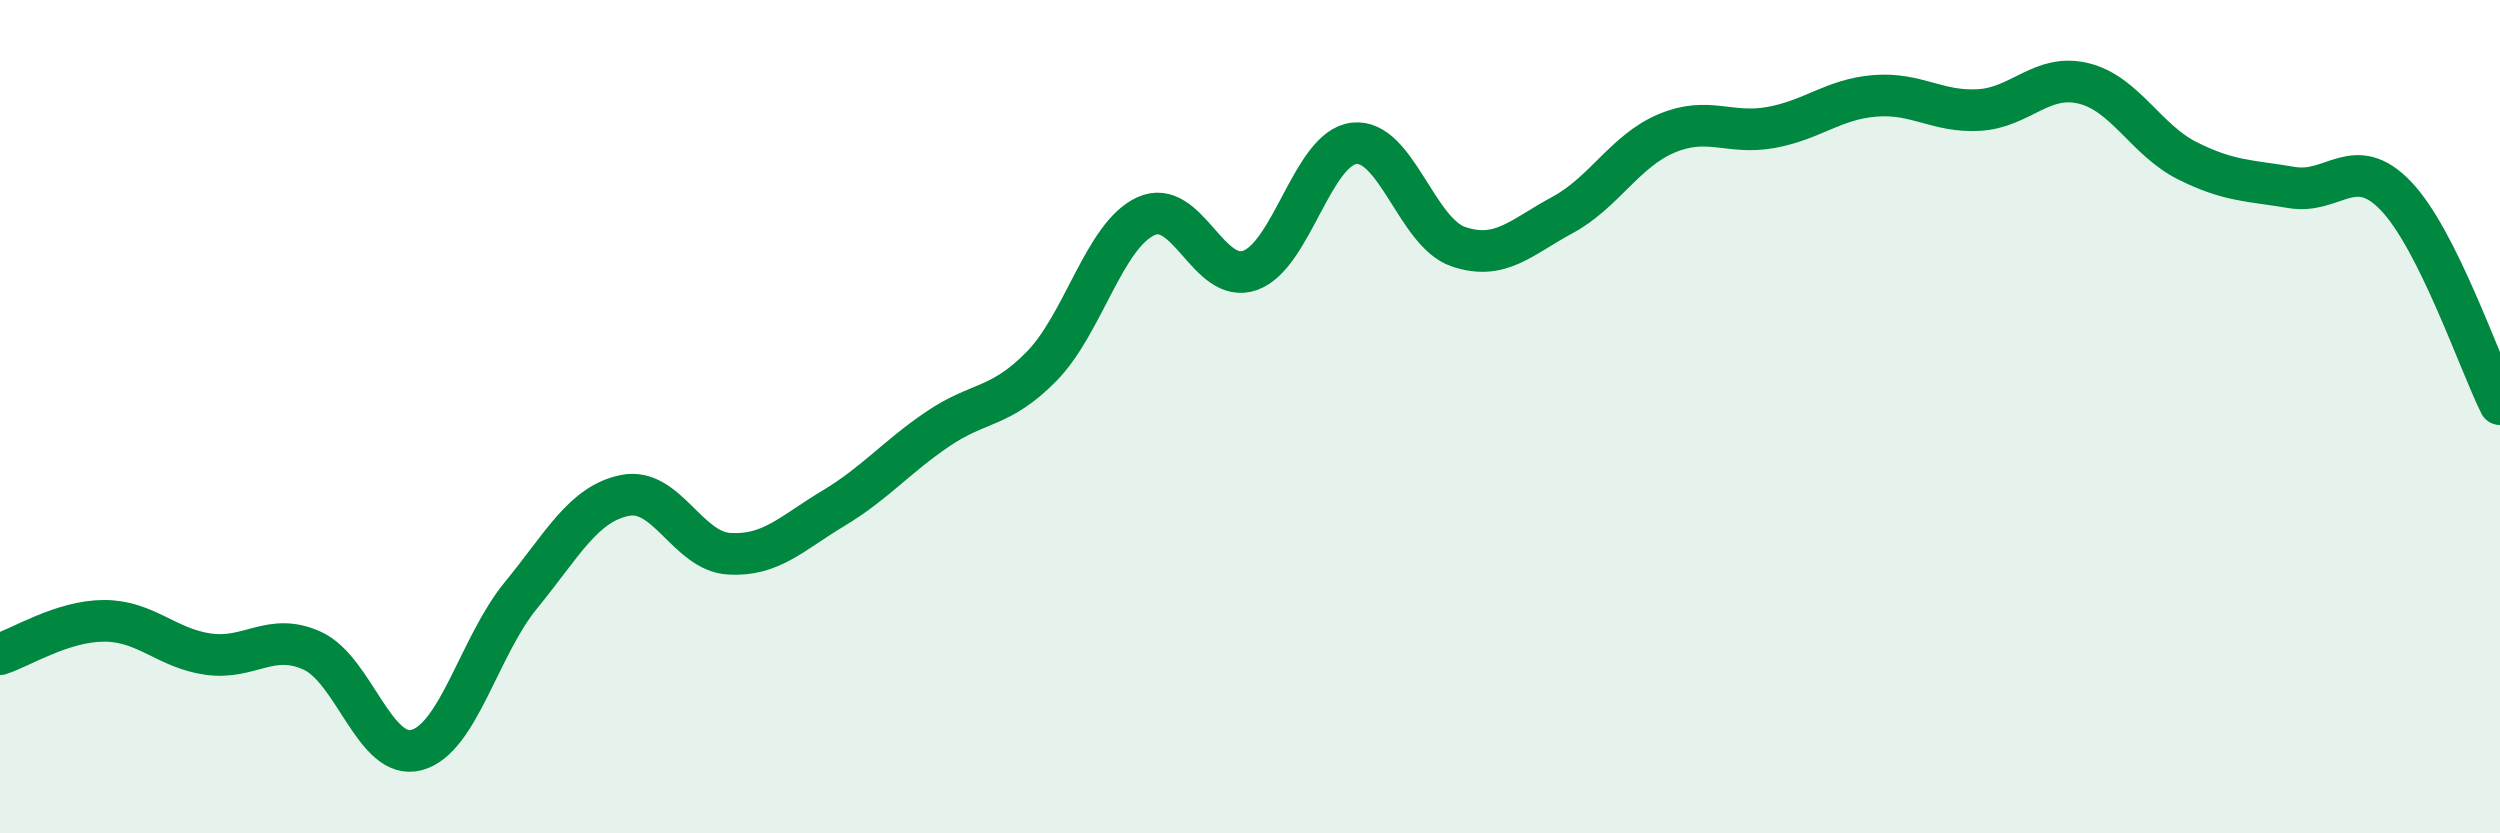 
    <svg width="60" height="20" viewBox="0 0 60 20" xmlns="http://www.w3.org/2000/svg">
      <path
        d="M 0,15.7 C 0.5,15.54 1.5,14.9 2.5,14.9 C 3.5,14.9 4,15.56 5,15.7 C 6,15.84 6.5,15.16 7.5,15.62 C 8.5,16.08 9,18.27 10,18 C 11,17.73 11.5,15.51 12.5,14.29 C 13.5,13.07 14,12.09 15,11.89 C 16,11.69 16.5,13.23 17.5,13.29 C 18.5,13.35 19,12.8 20,12.2 C 21,11.6 21.5,10.98 22.5,10.3 C 23.5,9.62 24,9.81 25,8.79 C 26,7.77 26.5,5.65 27.5,5.19 C 28.5,4.73 29,6.84 30,6.49 C 31,6.14 31.5,3.55 32.5,3.44 C 33.5,3.33 34,5.58 35,5.92 C 36,6.26 36.5,5.7 37.5,5.16 C 38.5,4.62 39,3.62 40,3.2 C 41,2.78 41.5,3.24 42.5,3.06 C 43.5,2.88 44,2.38 45,2.3 C 46,2.22 46.5,2.7 47.5,2.64 C 48.5,2.58 49,1.76 50,2 C 51,2.24 51.5,3.36 52.5,3.86 C 53.5,4.36 54,4.33 55,4.5 C 56,4.67 56.5,3.66 57.5,4.7 C 58.5,5.74 59.5,8.7 60,9.7L60 20L0 20Z"
        fill="#008740"
        opacity="0.1"
        stroke-linecap="round"
        stroke-linejoin="round"
      />
      <path
        d="M 0,15.7 C 0.5,15.54 1.5,14.9 2.5,14.9 C 3.5,14.9 4,15.56 5,15.7 C 6,15.84 6.5,15.16 7.5,15.62 C 8.5,16.08 9,18.27 10,18 C 11,17.73 11.5,15.51 12.5,14.29 C 13.5,13.07 14,12.09 15,11.89 C 16,11.69 16.5,13.23 17.5,13.29 C 18.5,13.35 19,12.8 20,12.2 C 21,11.6 21.5,10.98 22.5,10.3 C 23.5,9.62 24,9.81 25,8.79 C 26,7.77 26.5,5.65 27.5,5.19 C 28.5,4.73 29,6.84 30,6.49 C 31,6.14 31.5,3.55 32.5,3.44 C 33.5,3.33 34,5.58 35,5.92 C 36,6.26 36.5,5.7 37.5,5.16 C 38.5,4.62 39,3.62 40,3.2 C 41,2.78 41.5,3.24 42.5,3.06 C 43.5,2.88 44,2.38 45,2.3 C 46,2.22 46.5,2.7 47.5,2.64 C 48.5,2.58 49,1.76 50,2 C 51,2.24 51.5,3.36 52.5,3.86 C 53.5,4.36 54,4.33 55,4.5 C 56,4.67 56.5,3.66 57.5,4.7 C 58.5,5.74 59.5,8.7 60,9.7"
        stroke="#008740"
        stroke-width="1"
        fill="none"
        stroke-linecap="round"
        stroke-linejoin="round"
      />
    </svg>
  